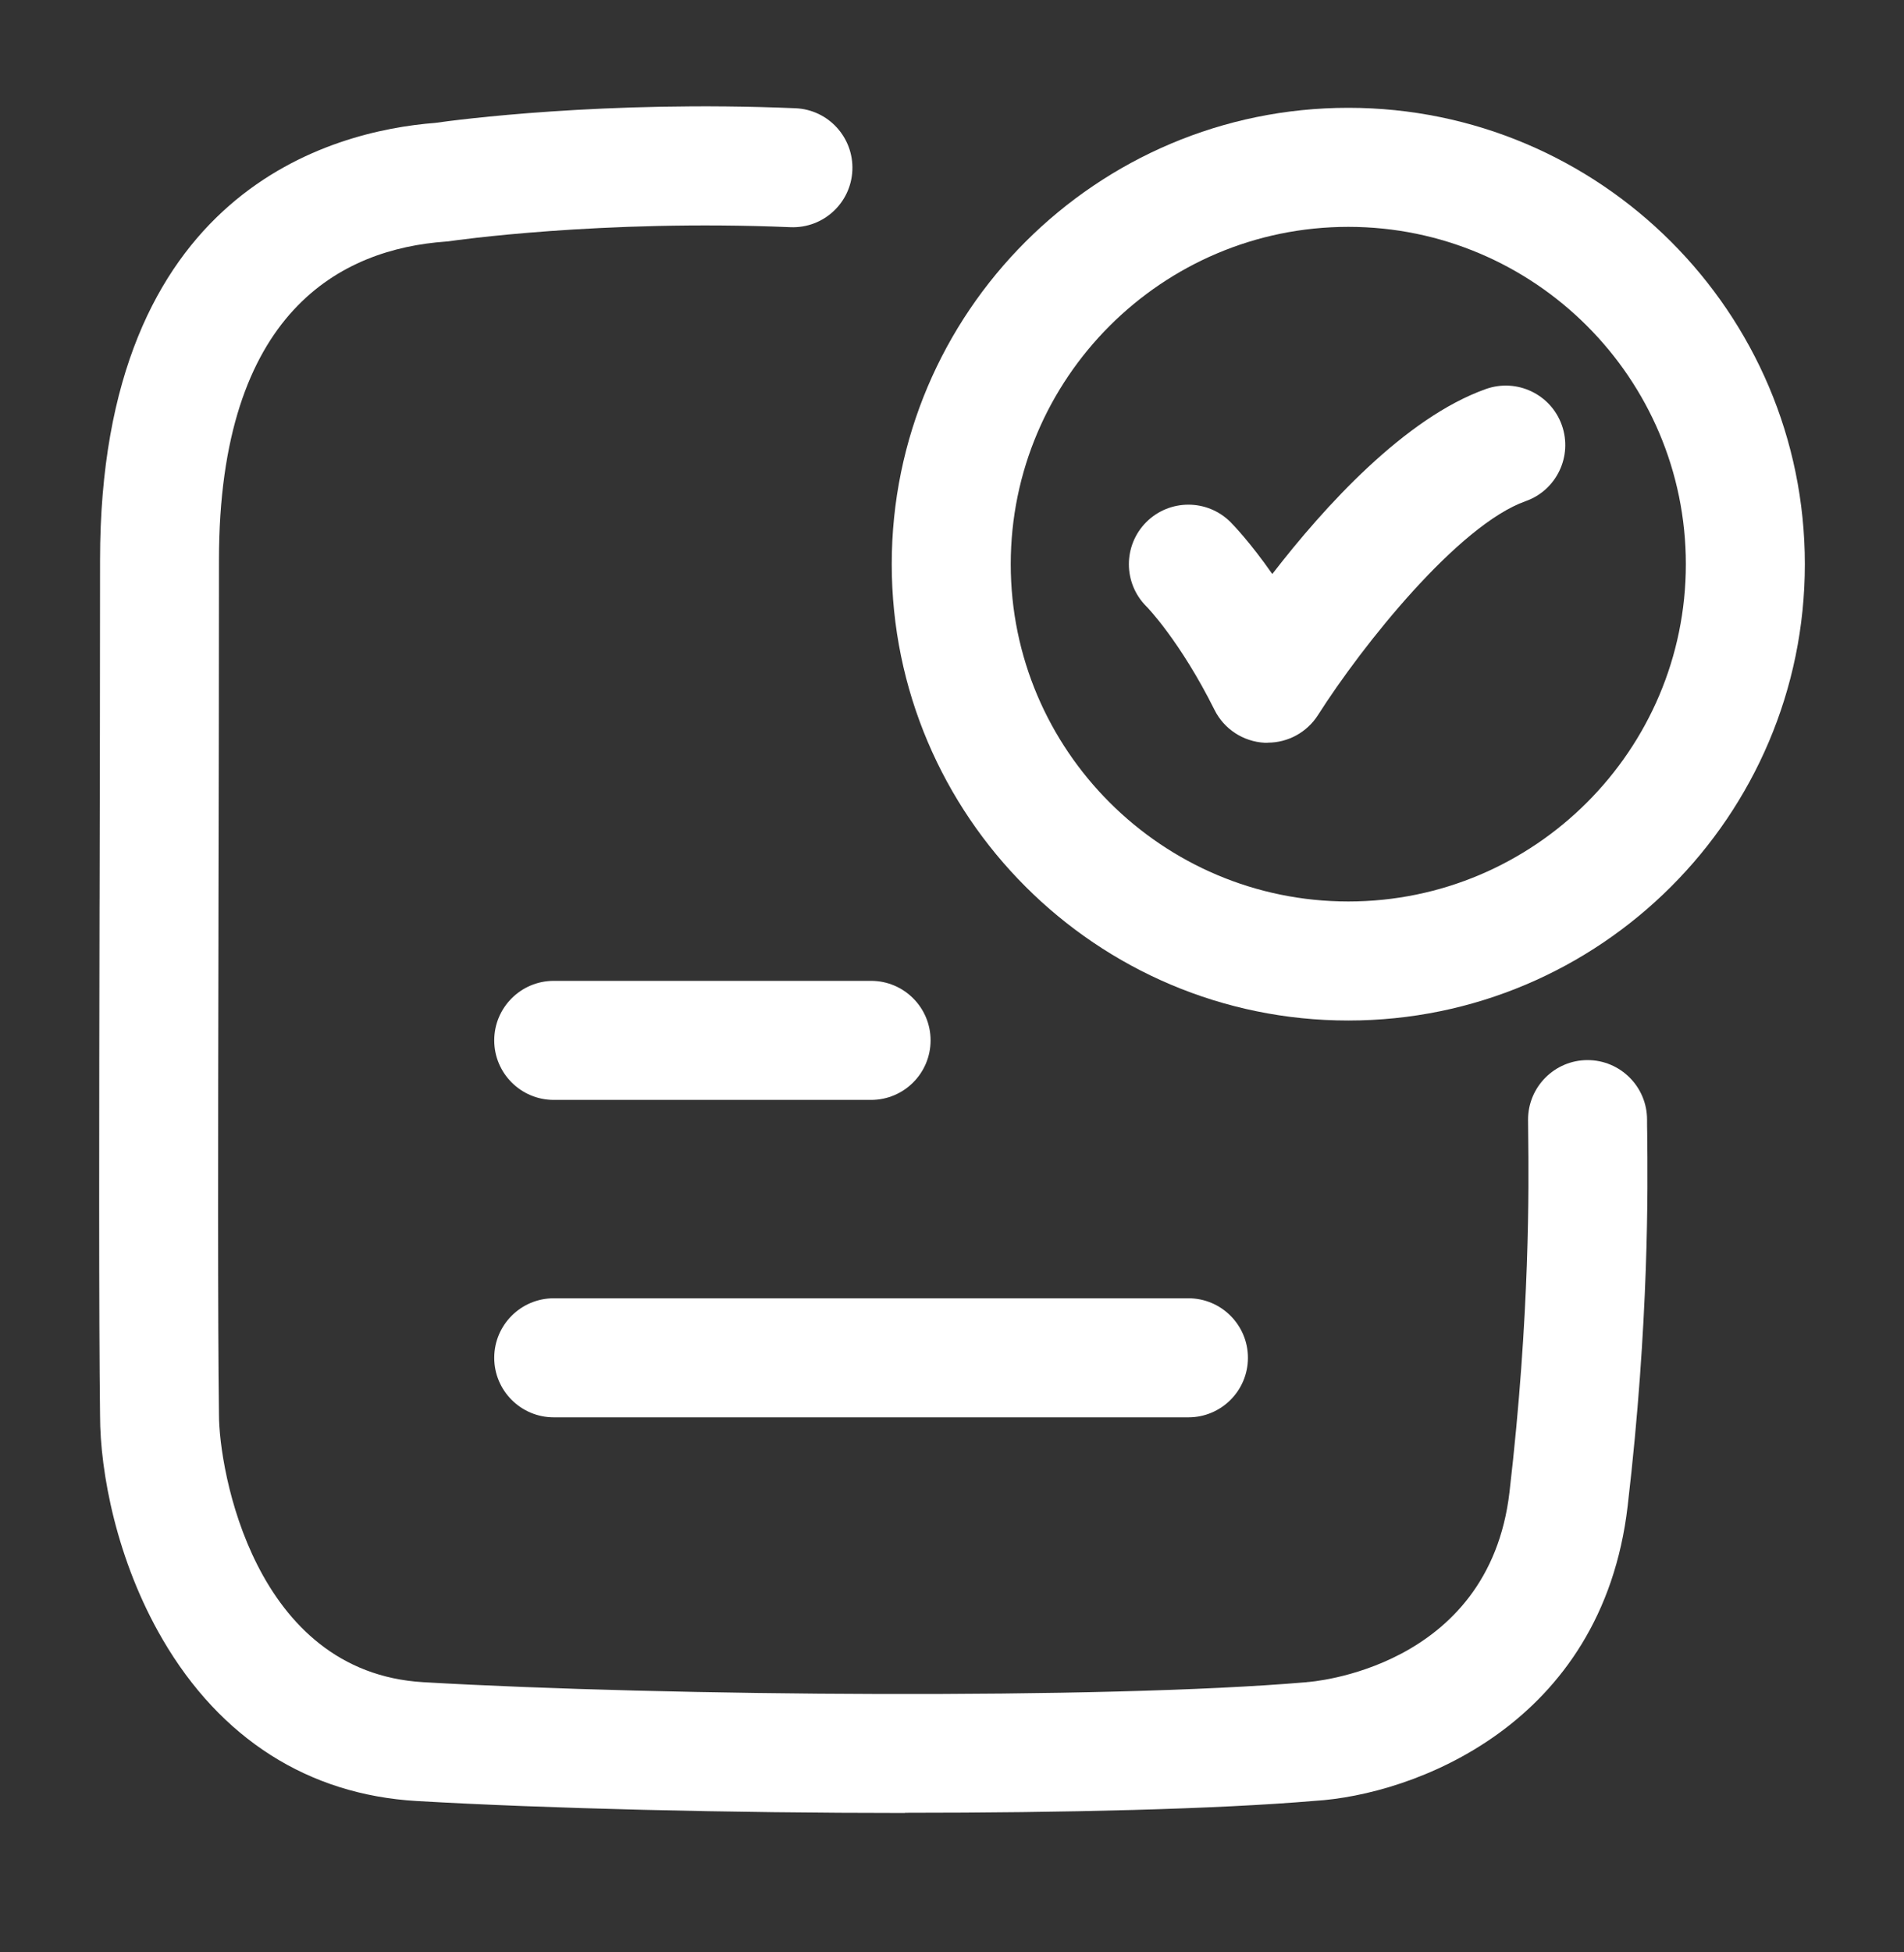 <svg width="40" height="41" viewBox="0 0 40 41" fill="none" xmlns="http://www.w3.org/2000/svg">
<rect x="0" y="0" width="40" height="41" fill="#333333" stroke="none"/>
<path d="M19.013 38.073C15.33 38.073 11.467 37.979 8.75 37.821C6.48 37.688 4.635 36.516 3.417 34.429C2.448 32.769 2.102 30.913 2.102 29.726C2.075 27.638 2.083 23.476 2.091 19.045L2.092 18.851C2.097 16.481 2.102 14.029 2.102 11.761C2.102 3.991 6.985 2.749 9.14 2.581C9.575 2.519 12.7 2.104 16.71 2.273C17.4 2.301 17.935 2.884 17.907 3.574C17.878 4.264 17.297 4.799 16.605 4.771C12.62 4.604 9.49 5.058 9.458 5.063C9.428 5.068 9.397 5.071 9.365 5.073C7.192 5.229 4.6 6.518 4.6 11.762C4.6 14.033 4.595 16.486 4.59 18.858L4.589 19.641C4.581 23.839 4.573 27.718 4.6 29.711C4.6 30.856 5.328 35.118 8.893 35.326C14.005 35.623 23.213 35.689 27.425 35.328C27.43 35.328 27.436 35.327 27.442 35.327L27.46 35.324C27.498 35.323 31.278 35.064 31.712 31.334C32.147 27.593 32.117 24.863 32.105 23.834C32.105 23.758 32.104 23.691 32.103 23.632C32.102 23.587 32.102 23.547 32.102 23.512C32.102 22.823 32.662 22.262 33.352 22.262C34.042 22.262 34.602 22.823 34.602 23.512C34.602 23.586 34.602 23.684 34.605 23.806L34.605 23.821C34.617 24.904 34.648 27.742 34.195 31.623C33.658 36.244 29.672 37.694 27.622 37.818C25.565 37.993 22.362 38.069 19.012 38.069L19.013 38.073Z" fill="white"/>
<path d="M26.634 15.598H26.569C26.119 15.574 25.715 15.311 25.515 14.908C24.794 13.463 24.091 12.739 24.082 12.733C23.594 12.244 23.594 11.453 24.082 10.964C24.571 10.476 25.362 10.476 25.851 10.964C25.91 11.024 26.262 11.386 26.729 12.054C27.814 10.649 29.512 8.774 31.217 8.169C31.867 7.939 32.582 8.279 32.812 8.929C33.042 9.579 32.702 10.294 32.052 10.524C30.636 11.026 28.624 13.546 27.689 15.016C27.459 15.377 27.061 15.596 26.634 15.596V15.598Z" fill="white"/>
<path fill-rule="evenodd" clip-rule="evenodd" d="M18.734 11.848C18.734 17.133 23.037 21.431 28.326 21.431C33.614 21.431 37.917 17.133 37.917 11.848C37.917 6.563 33.614 2.264 28.326 2.264C23.037 2.264 18.734 6.563 18.734 11.848ZM21.234 11.848C21.234 7.943 24.416 4.764 28.326 4.764C32.236 4.764 35.417 7.943 35.417 11.848C35.417 15.753 32.236 18.931 28.326 18.931C24.416 18.931 21.234 15.753 21.234 11.848Z" fill="white"/>
<path d="M18.3 23.098H11.633C10.944 23.098 10.383 22.538 10.383 21.848C10.383 21.158 10.944 20.598 11.633 20.598H18.3C18.99 20.598 19.55 21.158 19.55 21.848C19.55 22.538 18.99 23.098 18.3 23.098Z" fill="white"/>
<path d="M11.633 29.764H24.967C25.657 29.764 26.217 29.204 26.217 28.514C26.217 27.824 25.657 27.264 24.967 27.264H11.633C10.944 27.264 10.383 27.824 10.383 28.514C10.383 29.204 10.944 29.764 11.633 29.764Z" fill="white"/>
</svg>
